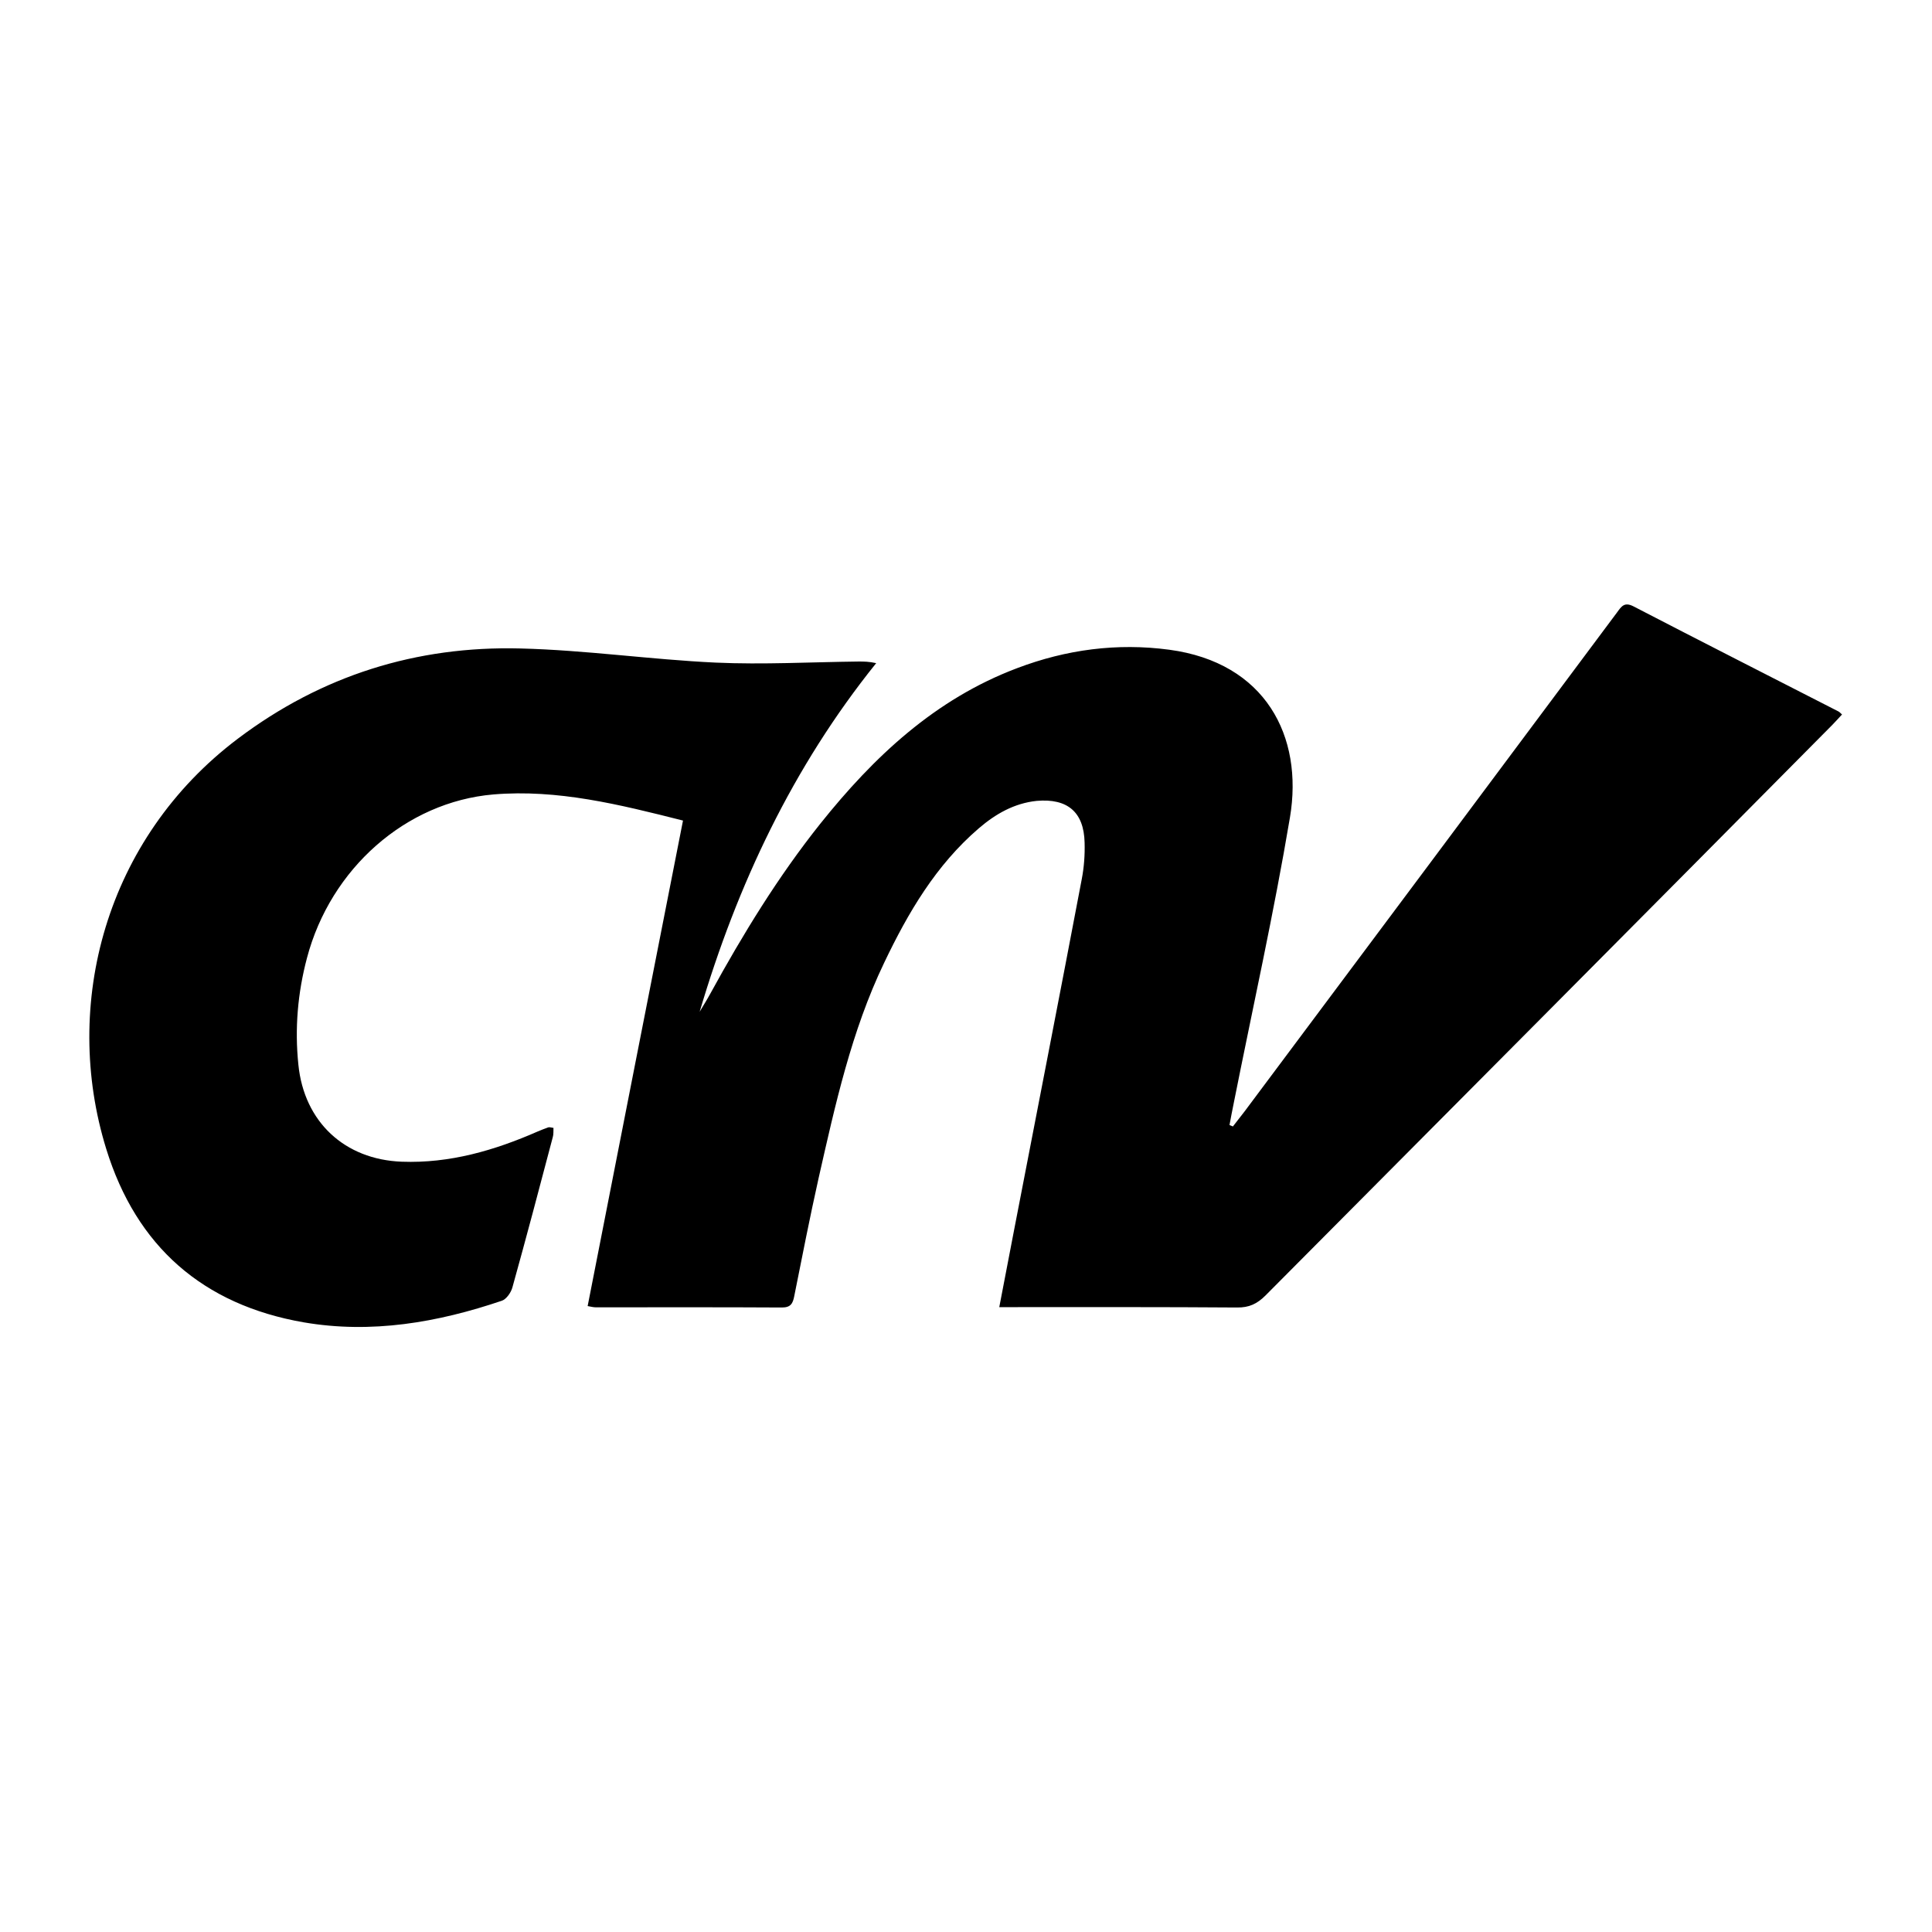 <?xml version="1.0" encoding="utf-8"?>
<!-- Generator: Adobe Illustrator 27.2.0, SVG Export Plug-In . SVG Version: 6.00 Build 0)  -->
<svg version="1.1" id="Layer_1" xmlns="http://www.w3.org/2000/svg" xmlns:xlink="http://www.w3.org/1999/xlink" x="0px" y="0px"
	 viewBox="0 0 1080 1080" style="enable-background:new 0 0 1080 1080;" xml:space="preserve">
<g id="cnv">
	<g>
		<path d="M381.8,458.7c-35.6-9-70.1-17.6-106-14.6c-48.9,4.2-91,41.4-104.2,91.4c-5.2,19.6-6.9,39.5-4.8,59.7
			c3.2,31.9,25.8,53,57.8,54.2c26.8,1,51.8-6.3,76-16.9c1.9-0.8,3.9-1.6,5.9-2.3c0.7-0.2,1.5,0.1,2.9,0.3c-0.1,1.8,0.1,3.6-0.4,5.2
			c-7.4,28.1-14.8,56.1-22.6,84.1c-0.8,2.8-3.3,6.4-5.8,7.3c-36,12.2-72.9,18.6-110.8,12.1c-56.4-9.8-93.6-42.5-110.4-96.9
			c-25-80.7-0.5-173.5,73.6-229.4c46.8-35.3,99.8-51.9,157.9-50.4c36.4,0.9,72.7,6.2,109.1,7.9c26.6,1.2,53.4-0.3,80-0.6
			c2.9,0,5.7,0,9.8,0.9c-46.7,58.1-77.7,123.9-98.7,194.9c2-3.4,4.1-6.7,6-10.2c18.2-33.2,37.9-65.4,61.5-95
			c29.9-37.4,64.1-69.6,110-86.9c27.4-10.4,55.9-14.2,85-10.3c53.8,7.2,75.1,48.4,67.5,93.7c-9,53.6-20.9,106.8-31.5,160.1
			c-0.8,4-1.6,8-2.3,11.9c0.6,0.3,1.3,0.5,1.9,0.8c2.2-2.8,4.4-5.6,6.6-8.5c69.4-92.9,138.8-185.8,208.1-278.8
			c2.5-3.4,4.1-6.1,9.3-3.4c38,19.7,76.2,39.1,114.3,58.6c0.7,0.3,1.2,0.9,2.2,1.8c-1.9,2-3.6,4-5.4,5.8
			C918.9,511.6,813.1,617.9,707.4,724.2c-4.6,4.6-9.1,6.8-15.9,6.7c-41-0.3-82-0.2-123-0.2c-2.9,0-5.7,0-9.9,0
			c2.9-14.9,5.6-29.1,8.3-43.2c12.6-65.3,25.4-130.6,37.8-196c1.3-6.7,1.8-13.7,1.6-20.5c-0.4-17.1-9.6-24.8-26.8-23.3
			C567,449,556.5,455,547.2,463c-24,20.6-39.6,47.2-53,75.3c-18.3,38.2-27.3,79.3-36.6,120.3c-4.9,21.9-9.2,43.9-13.6,65.9
			c-0.8,4.2-2,6.4-6.9,6.4c-34.7-0.2-69.3-0.1-104-0.1c-1.3,0-2.5-0.3-4.6-0.7C346.2,639.7,363.9,549.7,381.8,458.7z"/>
	</g>
</g>
</svg>

